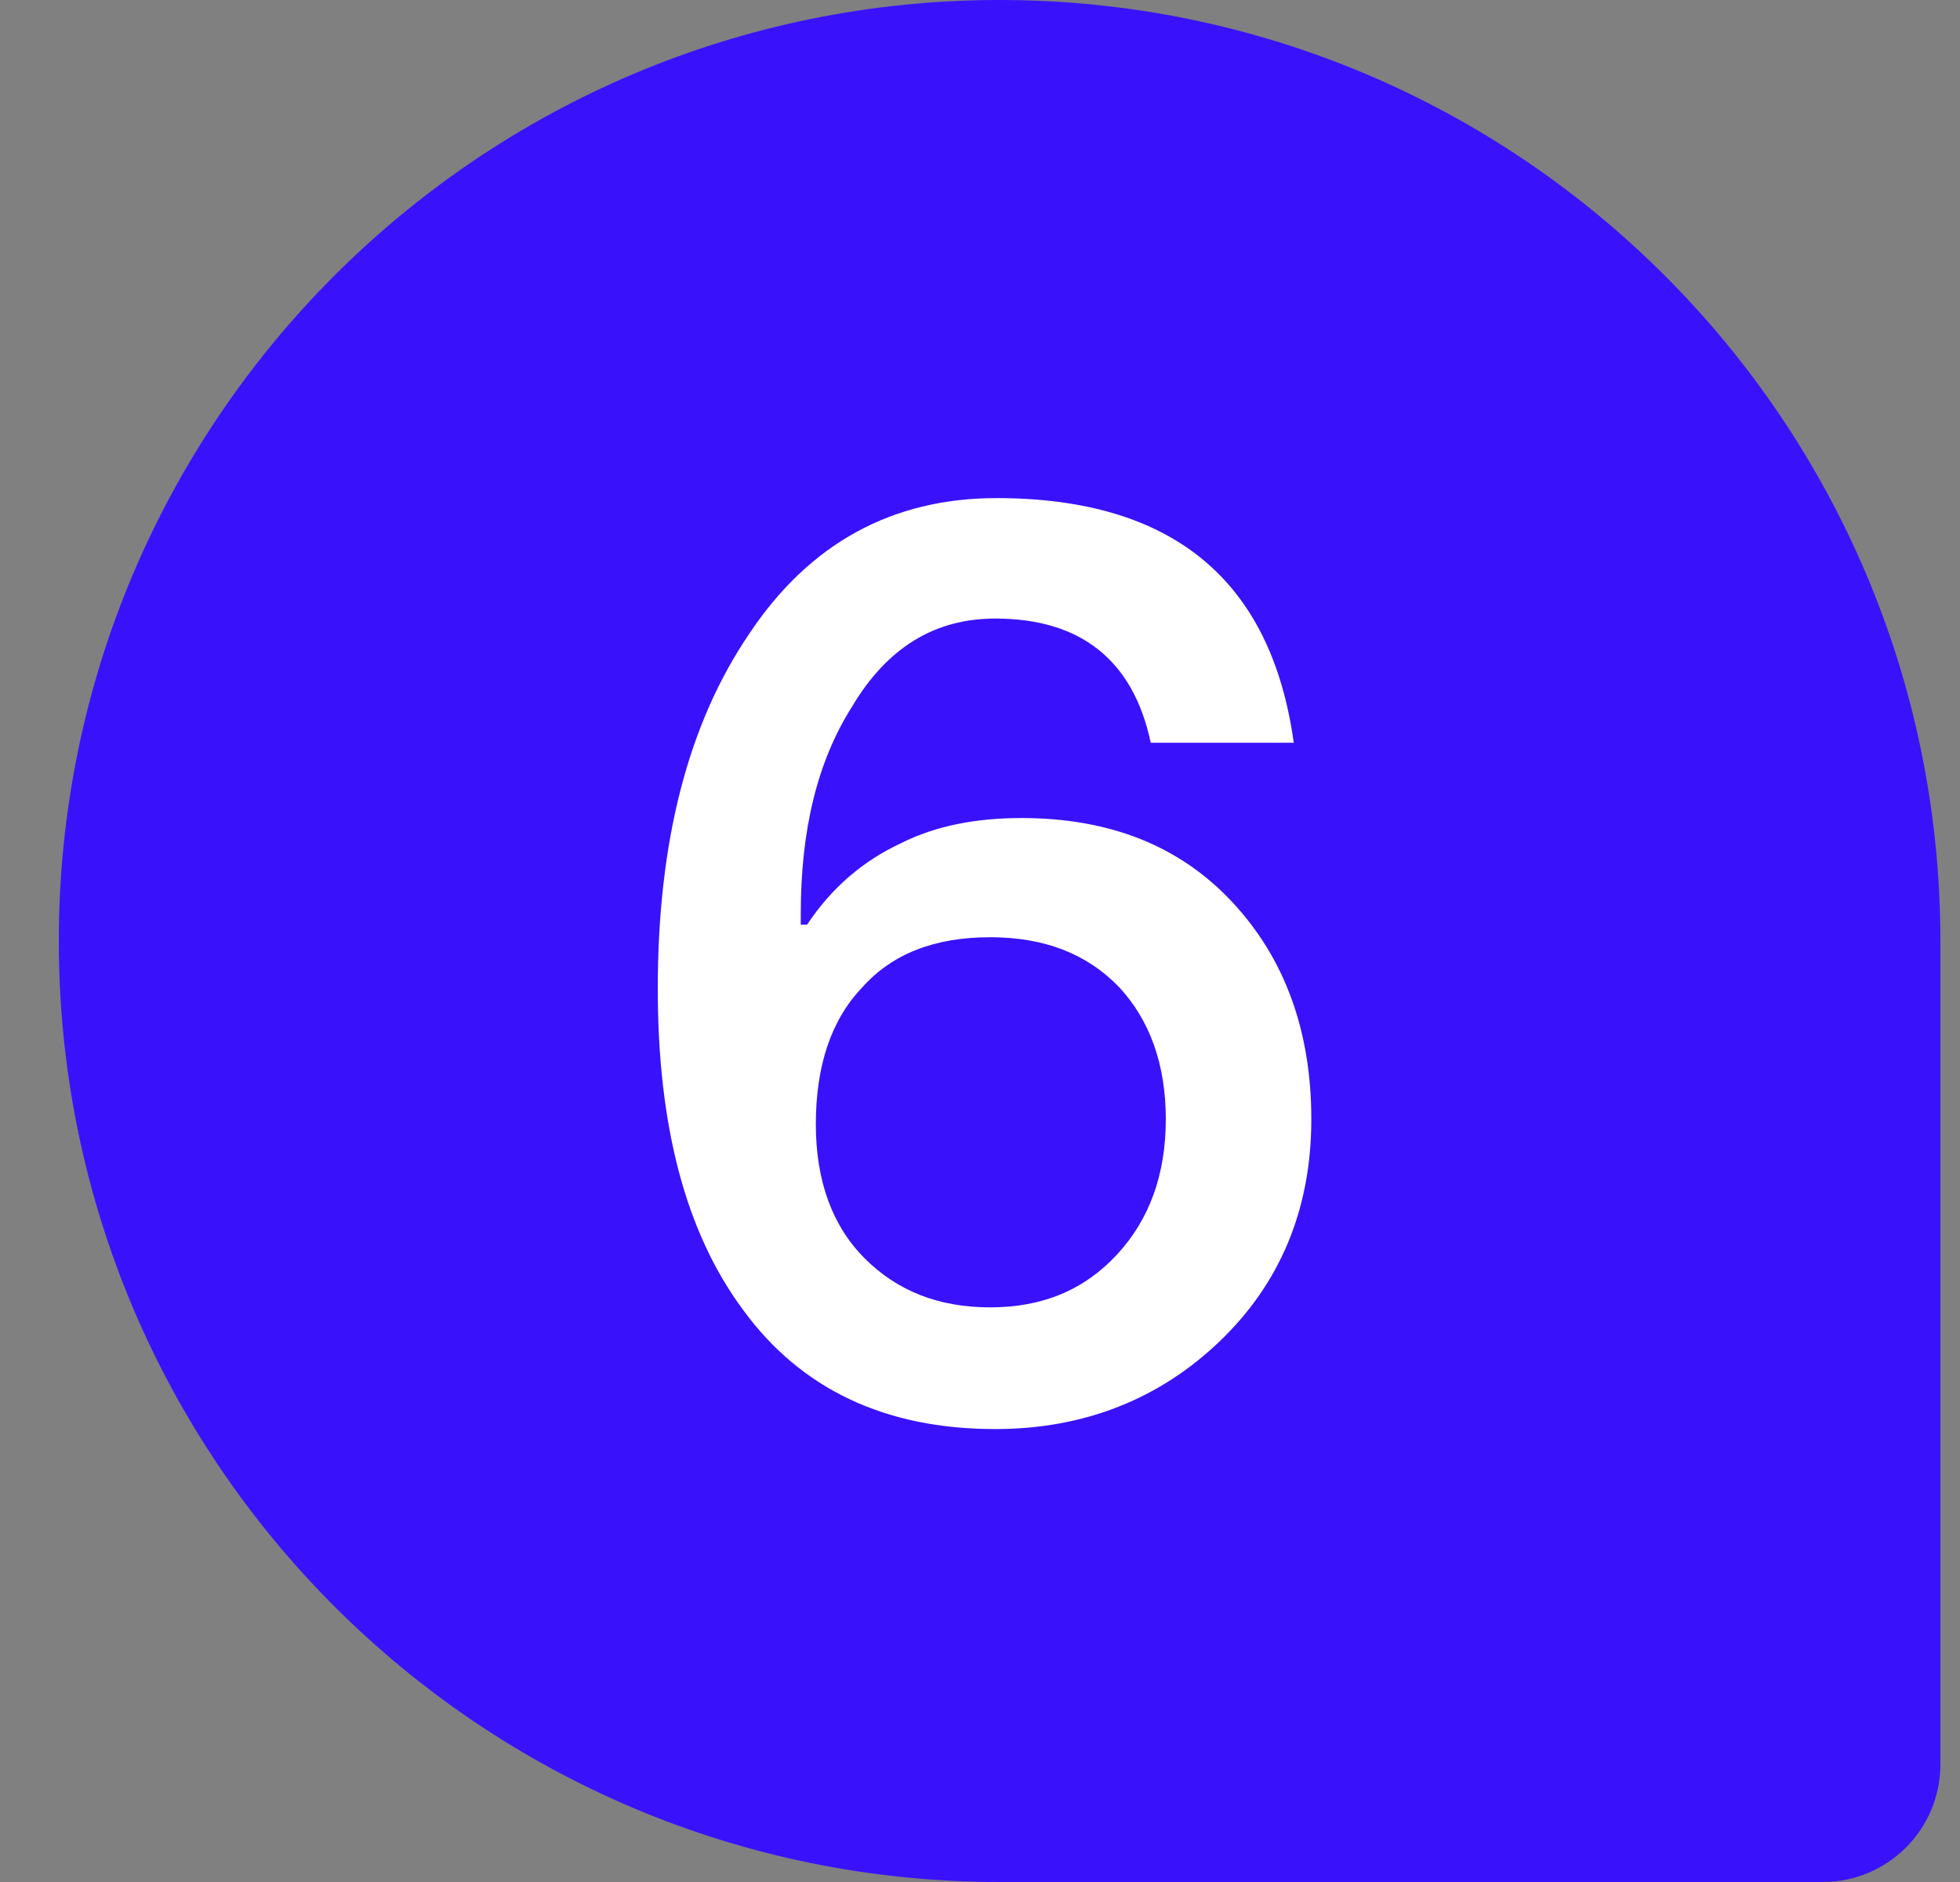 <svg width="25" height="24" viewBox="0 0 25 24" fill="none" xmlns="http://www.w3.org/2000/svg">
<rect x="0" y="0" width="25" height="24" fill="#808080" stroke="none"/>
<g id="6">
<path d="M0.75 12C0.75 5.373 6.123 0 12.75 0C19.377 0 24.75 5.373 24.75 12V22.5C24.75 23.328 24.078 24 23.25 24H12.75C6.123 24 0.75 18.627 0.75 12Z" fill="#3912FB"/>
<path id="6_2" d="M12.71 6.352C14.95 6.352 16.214 7.392 16.502 9.472H14.678C14.454 8.416 13.782 7.888 12.694 7.888C11.926 7.888 11.318 8.256 10.87 9.008C10.422 9.712 10.214 10.592 10.214 11.648V11.792H10.294C10.614 11.312 11.014 10.976 11.494 10.752C11.942 10.528 12.454 10.432 13.03 10.432C14.15 10.432 15.046 10.784 15.718 11.504C16.39 12.224 16.726 13.152 16.726 14.272C16.726 15.424 16.326 16.368 15.558 17.104C14.79 17.84 13.83 18.224 12.694 18.224C11.286 18.224 10.214 17.712 9.478 16.704C8.742 15.712 8.39 14.352 8.39 12.608C8.39 10.736 8.774 9.232 9.558 8.08C10.326 6.928 11.382 6.352 12.71 6.352ZM12.63 11.952C11.926 11.952 11.382 12.16 10.998 12.592C10.598 13.008 10.406 13.6 10.406 14.336C10.406 15.056 10.614 15.632 11.03 16.048C11.446 16.464 11.974 16.672 12.63 16.672C13.302 16.672 13.83 16.448 14.246 16C14.662 15.552 14.87 14.976 14.87 14.272C14.87 13.568 14.662 13.008 14.278 12.592C13.862 12.16 13.318 11.952 12.63 11.952Z" fill="white"/>
</g>
</svg>
